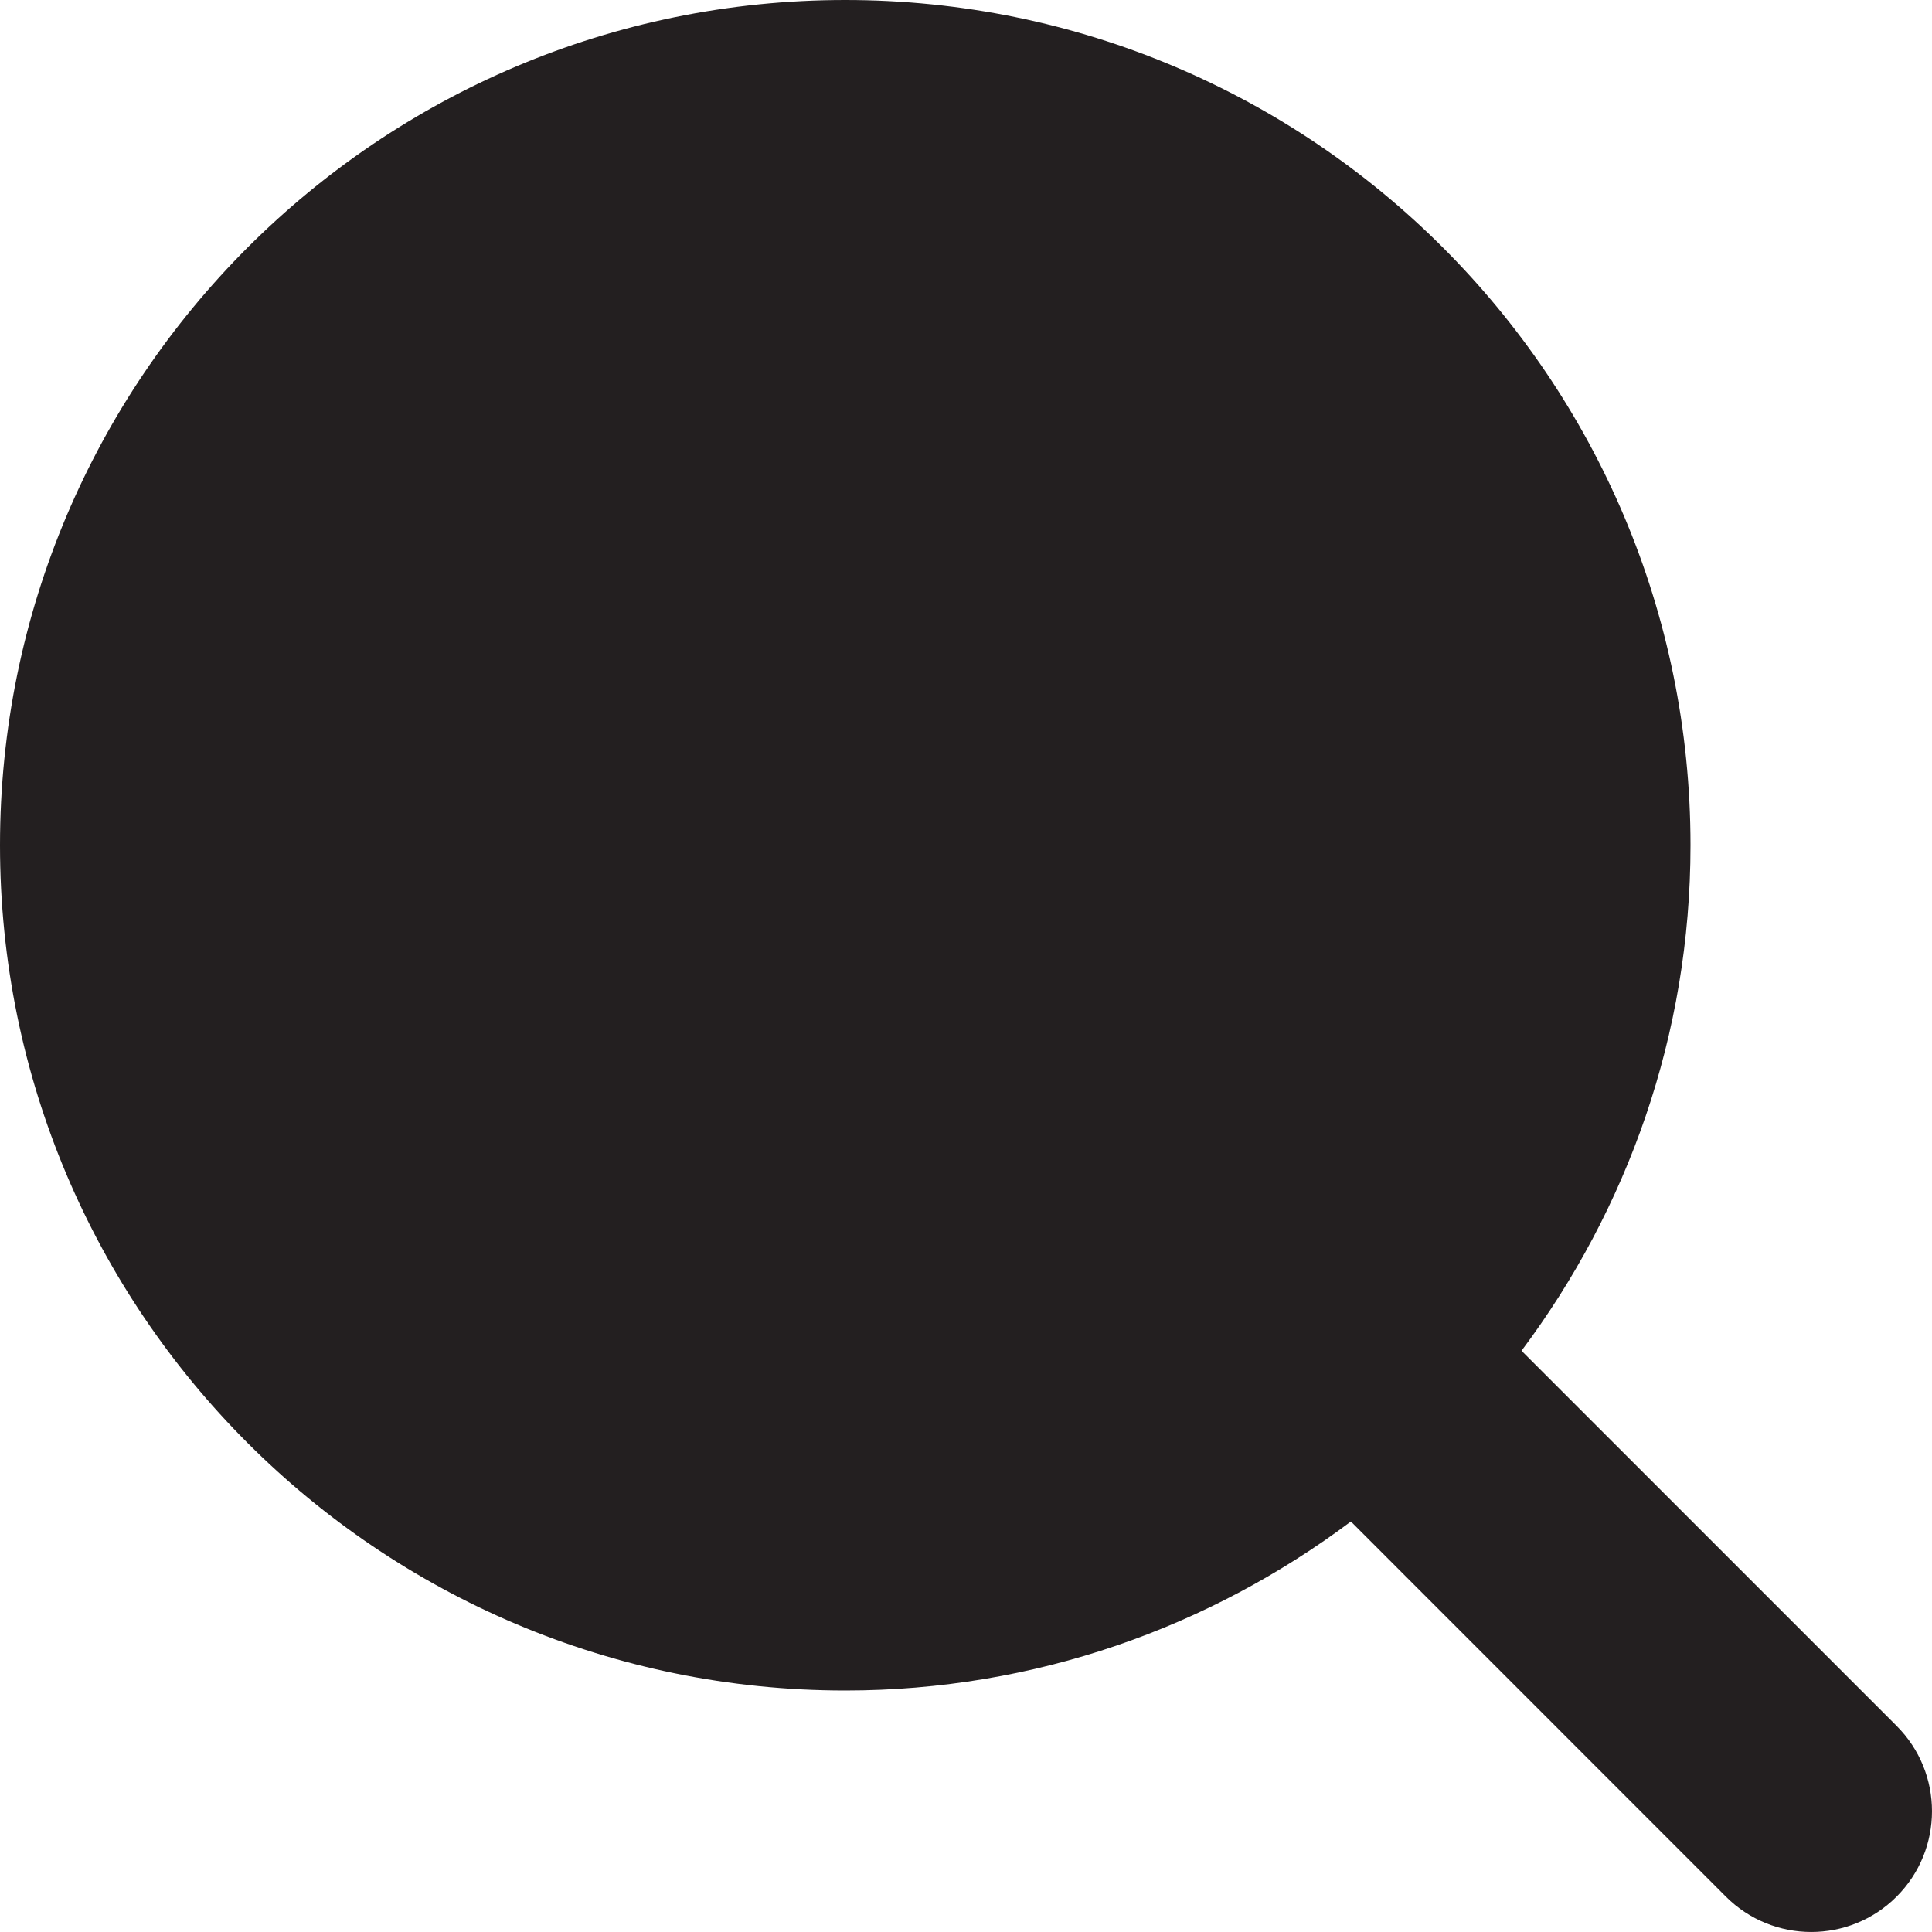 <?xml version="1.0" encoding="utf-8"?>
<!DOCTYPE svg PUBLIC "-//W3C//DTD SVG 1.0//EN" "http://www.w3.org/TR/2001/REC-SVG-20010904/DTD/svg10.dtd">
<svg version="1.0" id="Layer_1" xmlns="http://www.w3.org/2000/svg" xmlns:xlink="http://www.w3.org/1999/xlink" 
	 width="800px" height="800px" viewBox="0 0 64 64" enable-background="new 0 0 64 64" xml:space="preserve">
<path fill="#231F20" d="M62.828,57.172L50.402,44.746C53.902,40.07,56,34.289,56,28C56,12.535,43.465,0,28,0S0,12.535,0,28
	s12.535,28,28,28c6.289,0,12.074-2.098,16.75-5.598l12.422,12.426c1.562,1.562,4.094,1.562,5.656,0S64.391,58.734,62.828,57.172z"/>
</svg>